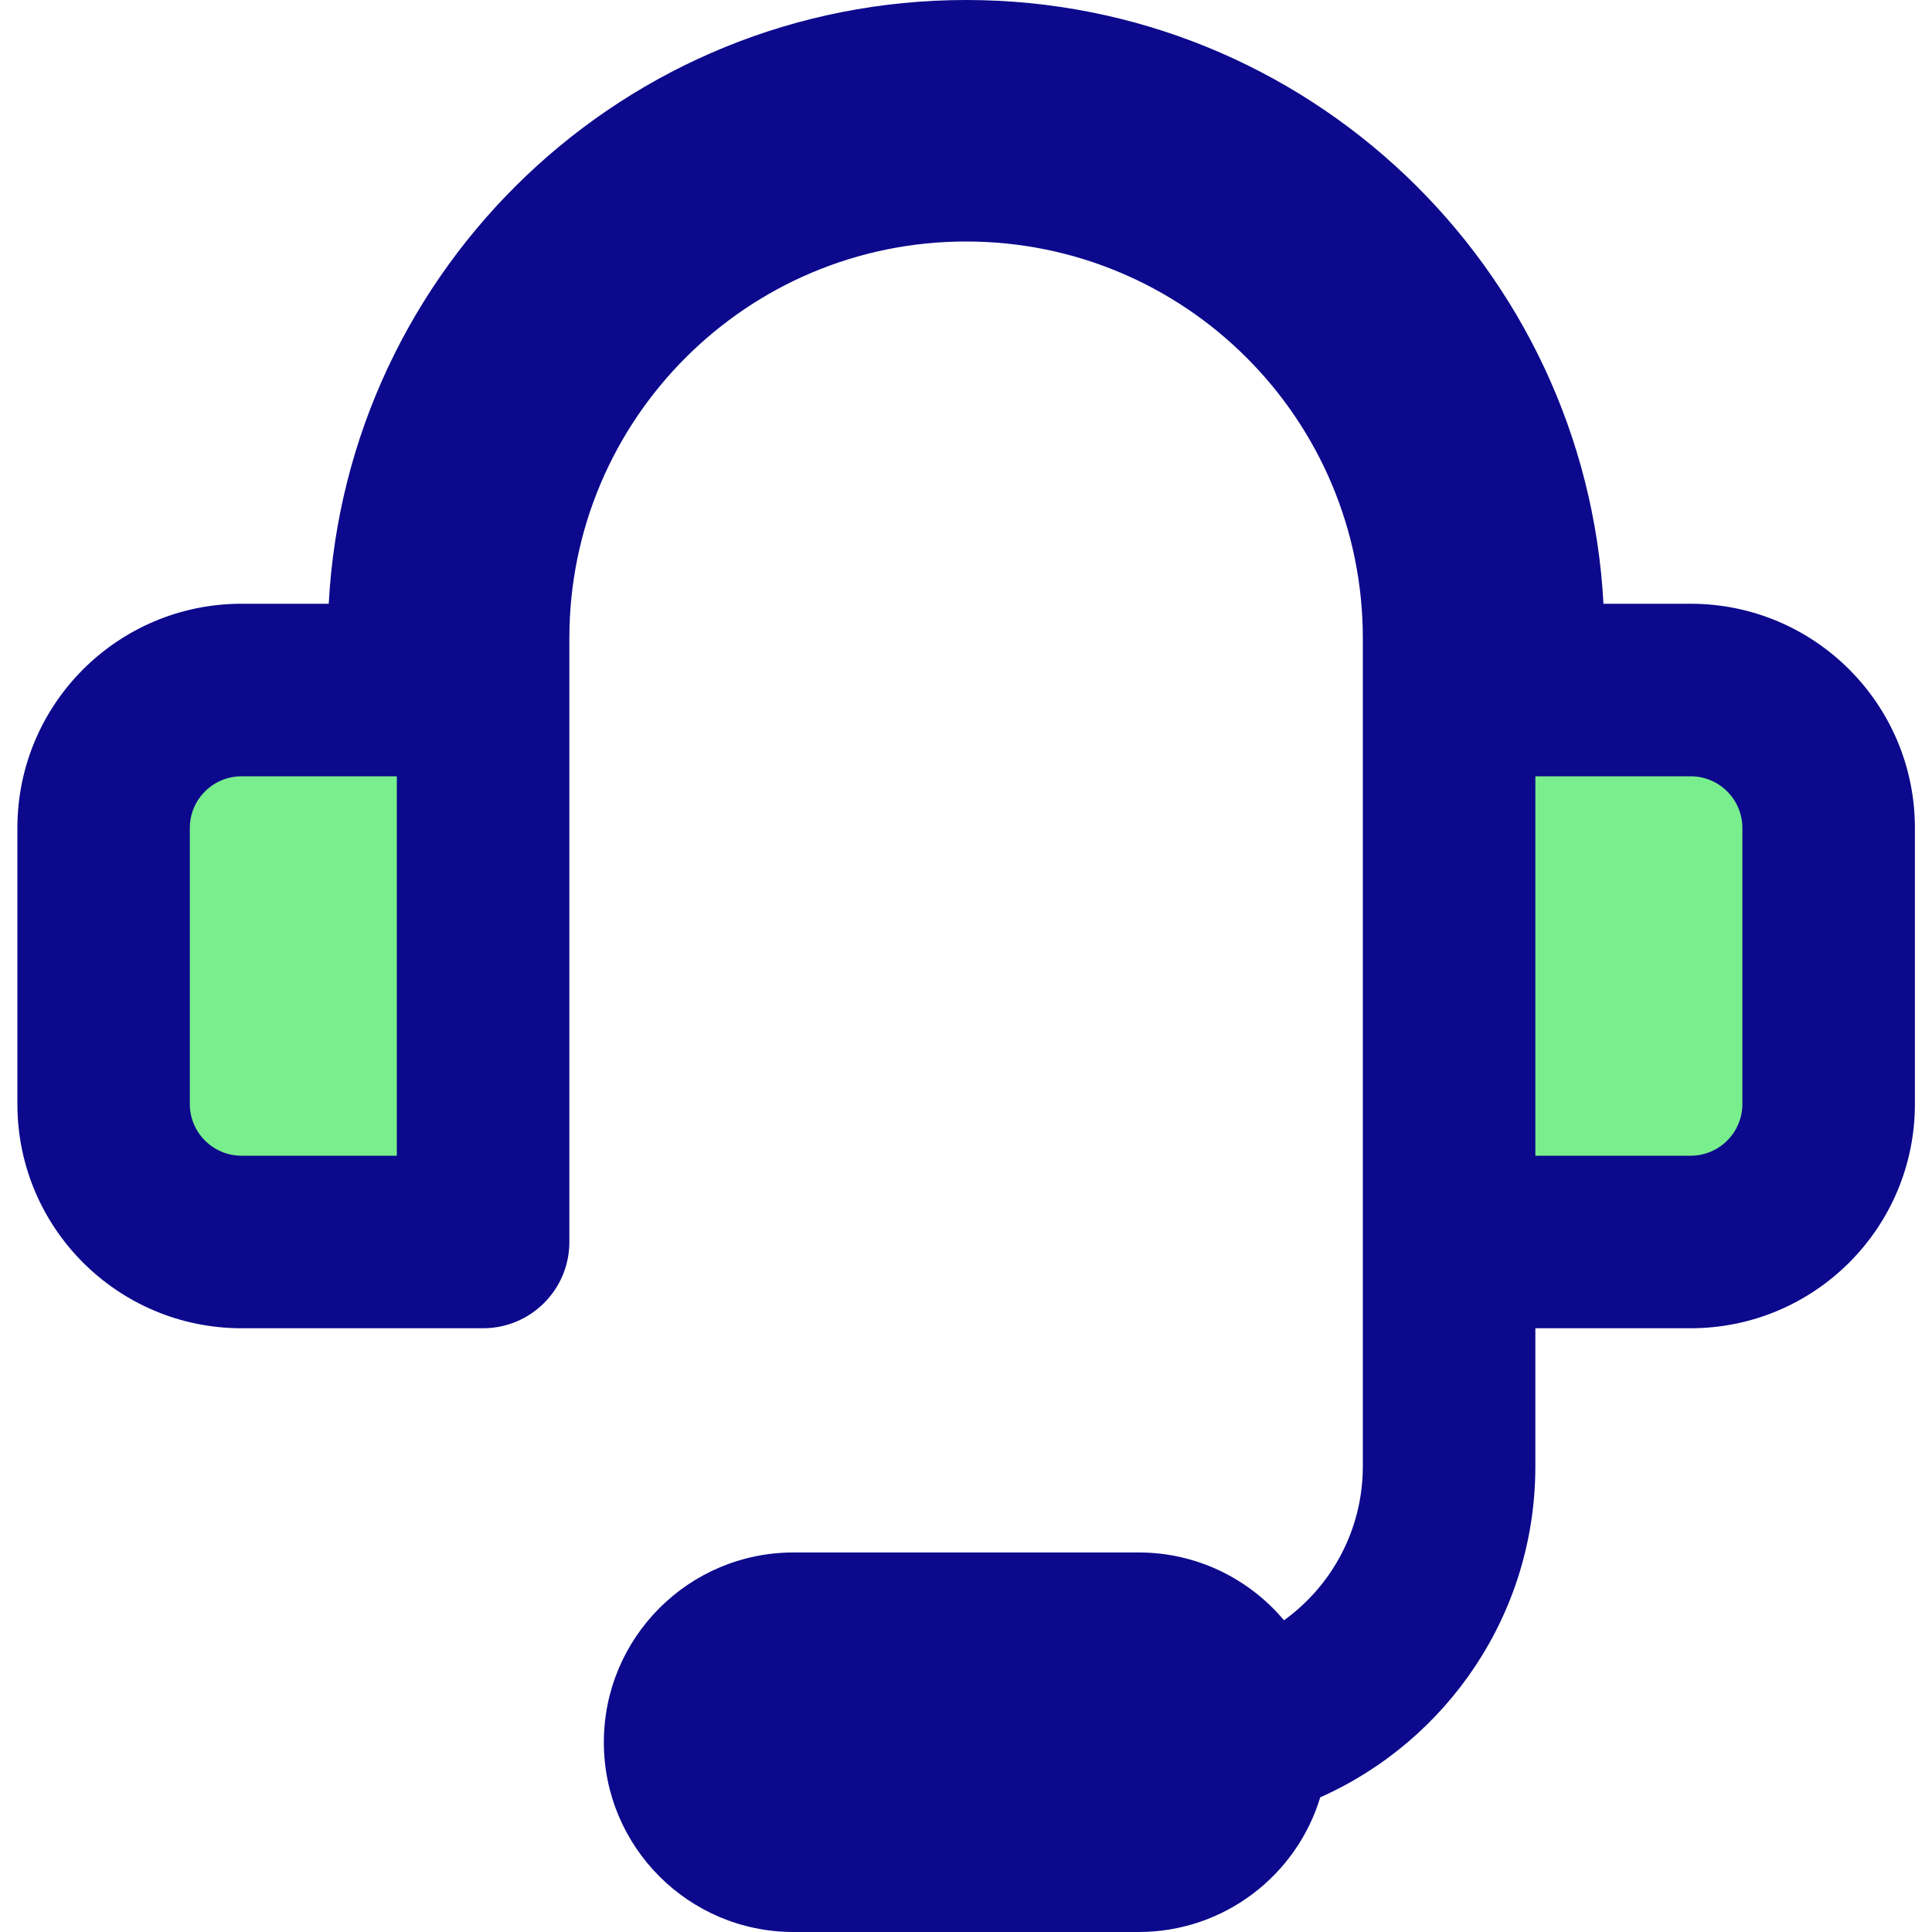 <svg width="20" height="20" viewBox="0 0 20 20" fill="none" xmlns="http://www.w3.org/2000/svg">
<g clip-path="url(#clip0_370_966)">
<path fill-rule="evenodd" clip-rule="evenodd" d="M1.074 8.572V11.429C1.074 12.218 1.714 12.857 2.503 12.857H5.003V7.143H2.503C1.714 7.143 1.074 7.783 1.074 8.572ZM15.003 7.143V12.857H17.503C18.292 12.857 18.931 12.218 18.931 11.429V8.572C18.931 7.783 18.292 7.143 17.503 7.143H15.003Z" fill="#79EE8D"/>
<path fill-rule="evenodd" clip-rule="evenodd" d="M5.894 6.607C5.894 4.339 7.733 2.5 10.001 2.5C12.269 2.5 14.108 4.339 14.108 6.607V7.143V12.679V12.857V15.179C14.108 15.834 13.787 16.416 13.292 16.773C12.931 16.344 12.391 16.071 11.787 16.071H8.215C7.131 16.071 6.251 16.951 6.251 18.036C6.251 19.121 7.131 20 8.215 20H11.787C12.673 20 13.423 19.413 13.667 18.606C14.979 18.022 15.894 16.708 15.894 15.179V13.75H17.501C18.783 13.75 19.823 12.711 19.823 11.429V8.571C19.823 7.289 18.783 6.25 17.501 6.25H16.599C16.413 2.767 13.53 0 10.001 0C6.472 0 3.589 2.767 3.403 6.25H2.501C1.219 6.25 0.18 7.289 0.18 8.571V11.429C0.18 12.711 1.219 13.75 2.501 13.75H5.001C5.494 13.75 5.894 13.35 5.894 12.857V7.143V6.607ZM1.965 8.571C1.965 8.276 2.205 8.036 2.501 8.036H4.108V11.964H2.501C2.205 11.964 1.965 11.724 1.965 11.429V8.571ZM15.894 11.964V8.036H17.501C17.797 8.036 18.037 8.276 18.037 8.571V11.429C18.037 11.724 17.797 11.964 17.501 11.964H15.894Z" fill="#0C098C"/>
</g>
<defs>
<clipPath id="clip0_370_966">
<rect width="20" height="20" fill="white"/>
</clipPath>
</defs>
</svg>

